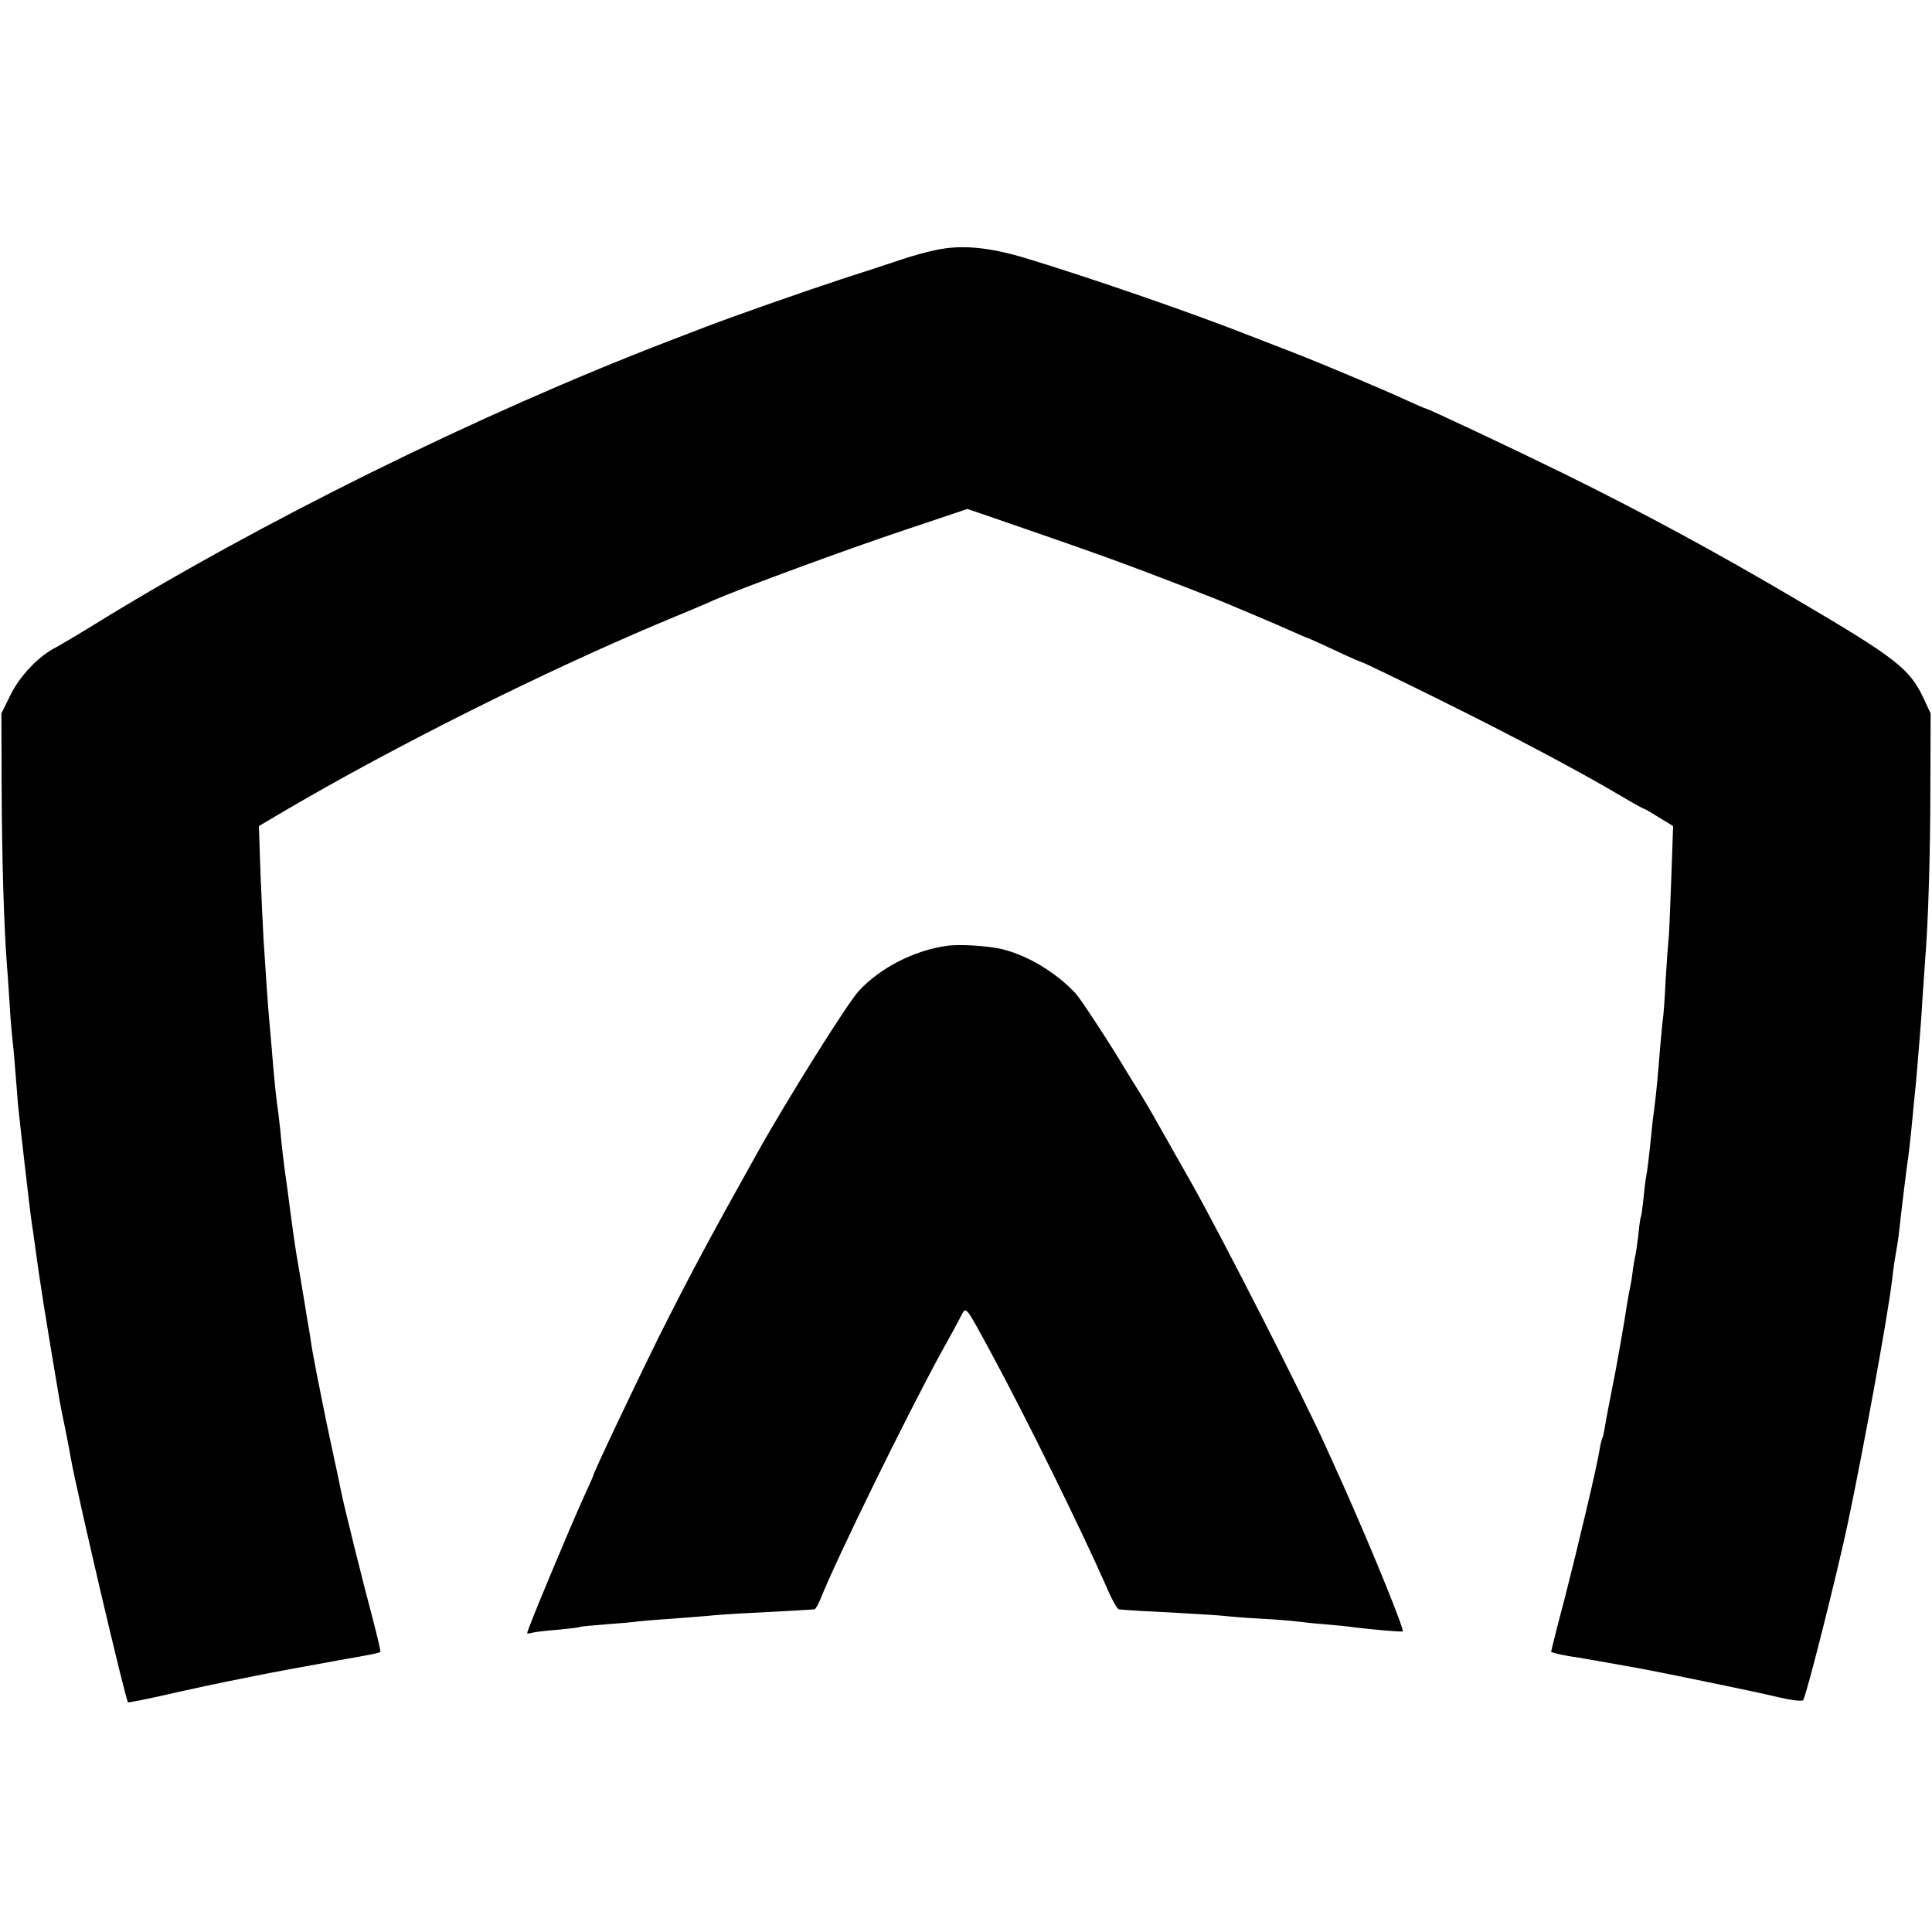 <?xml version="1.0" standalone="no"?>
<!DOCTYPE svg PUBLIC "-//W3C//DTD SVG 20010904//EN"
 "http://www.w3.org/TR/2001/REC-SVG-20010904/DTD/svg10.dtd">
<svg version="1.0" xmlns="http://www.w3.org/2000/svg"
 width="700pt" height="700pt" viewBox="0 0 700 700"
 preserveAspectRatio="xMidYMid meet">
<g transform="translate(0,700) scale(0.1,-0.1)"
fill="#000000" stroke="none">
<path d="M3390 6094 c-30 -6 -84 -21 -120 -33 -36 -12 -135 -45 -220 -72 -157
-52 -385 -132 -495 -174 -33 -13 -91 -35 -130 -50 -690 -265 -1491 -661 -2095
-1035 -52 -32 -110 -66 -128 -76 -63 -32 -130 -103 -164 -172 l-33 -67 1 -275
c1 -246 8 -493 19 -635 2 -27 7 -93 10 -145 3 -52 8 -108 10 -125 2 -16 7 -66
10 -110 4 -44 8 -100 10 -125 5 -52 44 -393 50 -430 2 -14 7 -45 10 -70 21
-155 38 -261 91 -575 3 -16 12 -64 21 -105 8 -41 17 -86 19 -100 22 -125 198
-877 208 -888 2 -1 54 9 117 23 109 25 242 53 284 61 11 2 40 8 65 13 48 10
161 31 300 56 116 20 144 26 148 30 2 2 -11 56 -28 122 -32 118 -106 416 -115
463 -3 14 -7 34 -9 45 -13 59 -48 223 -52 245 -3 14 -14 70 -25 125 -11 55
-22 116 -24 135 -3 19 -7 46 -10 60 -2 14 -7 39 -9 55 -3 17 -12 71 -20 120
-9 50 -18 108 -21 130 -3 22 -10 72 -15 110 -5 39 -11 86 -14 105 -7 48 -15
114 -21 180 -3 30 -8 71 -11 90 -5 38 -10 84 -19 195 -3 39 -8 90 -10 115 -4
43 -12 158 -20 285 -2 33 -7 139 -11 236 l-6 176 93 55 c406 238 933 501 1365
683 87 36 173 72 189 80 96 42 484 185 685 252 l235 79 85 -29 c264 -91 326
-113 440 -154 135 -49 386 -146 435 -168 17 -7 59 -25 95 -40 36 -15 89 -38
118 -51 29 -13 54 -24 56 -24 2 0 47 -20 100 -45 53 -25 99 -45 102 -45 3 0
128 -60 277 -134 267 -132 512 -262 662 -351 42 -25 78 -45 81 -45 2 0 27 -14
55 -32 l51 -31 -7 -200 c-4 -110 -8 -207 -10 -216 -1 -9 -6 -71 -10 -139 -3
-67 -8 -133 -10 -145 -2 -12 -6 -58 -10 -102 -8 -100 -13 -156 -21 -220 -4
-27 -8 -61 -9 -75 -8 -81 -17 -157 -20 -170 -2 -8 -7 -44 -10 -80 -4 -36 -8
-67 -10 -70 -2 -3 -6 -32 -9 -65 -4 -33 -9 -67 -11 -75 -2 -8 -7 -35 -10 -60
-3 -25 -8 -52 -10 -60 -2 -8 -6 -33 -10 -55 -6 -44 -41 -245 -50 -285 -13 -66
-25 -128 -30 -159 -3 -19 -7 -37 -9 -40 -2 -3 -7 -22 -10 -41 -9 -59 -74 -334
-126 -538 -28 -105 -50 -194 -50 -196 0 -4 54 -16 95 -21 11 -2 47 -8 80 -14
33 -6 74 -13 90 -16 63 -11 96 -17 286 -56 108 -22 231 -48 275 -59 43 -10 83
-15 87 -10 10 9 122 453 162 641 57 271 144 746 160 879 3 25 7 59 10 75 3 17
7 44 10 60 3 17 7 53 10 80 6 56 23 193 30 241 2 17 7 57 10 90 3 32 8 79 10
104 3 25 8 77 11 115 3 39 7 88 9 110 2 22 7 85 10 140 4 55 8 120 10 145 11
131 19 385 19 625 l1 270 -26 56 c-51 107 -98 144 -464 359 -290 171 -551 312
-839 454 -179 88 -493 236 -501 236 -2 0 -32 13 -67 29 -80 37 -295 128 -413
174 -49 19 -121 47 -160 62 -208 82 -576 209 -810 280 -134 40 -232 49 -325
29z"/>
<path d="M3430 3573 c-119 -17 -240 -79 -318 -163 -41 -44 -258 -390 -367
-585 -185 -331 -250 -454 -361 -675 -81 -164 -234 -486 -234 -495 0 -2 -15
-36 -34 -77 -48 -105 -206 -483 -206 -495 0 -2 8 -2 18 1 9 3 51 8 92 11 41 4
77 8 80 10 3 2 47 6 99 10 52 4 101 8 110 10 9 1 59 6 111 9 52 4 115 9 140
11 25 3 97 8 160 11 135 7 222 12 231 13 4 1 14 18 22 38 58 146 308 656 434
887 37 66 72 131 78 144 16 28 14 30 105 -138 130 -240 330 -647 420 -852 18
-43 38 -78 44 -79 31 -3 94 -7 217 -13 75 -4 150 -9 167 -11 17 -2 77 -7 134
-10 57 -3 114 -8 128 -10 14 -2 59 -7 100 -10 41 -4 89 -8 105 -11 66 -8 167
-17 177 -15 9 1 -103 277 -209 516 -25 55 -56 125 -70 155 -72 162 -379 764
-484 950 -162 287 -156 276 -192 335 -18 28 -37 60 -44 71 -69 115 -167 264
-186 285 -73 77 -170 135 -262 159 -51 13 -160 20 -205 13z"/>
</g>
</svg>
